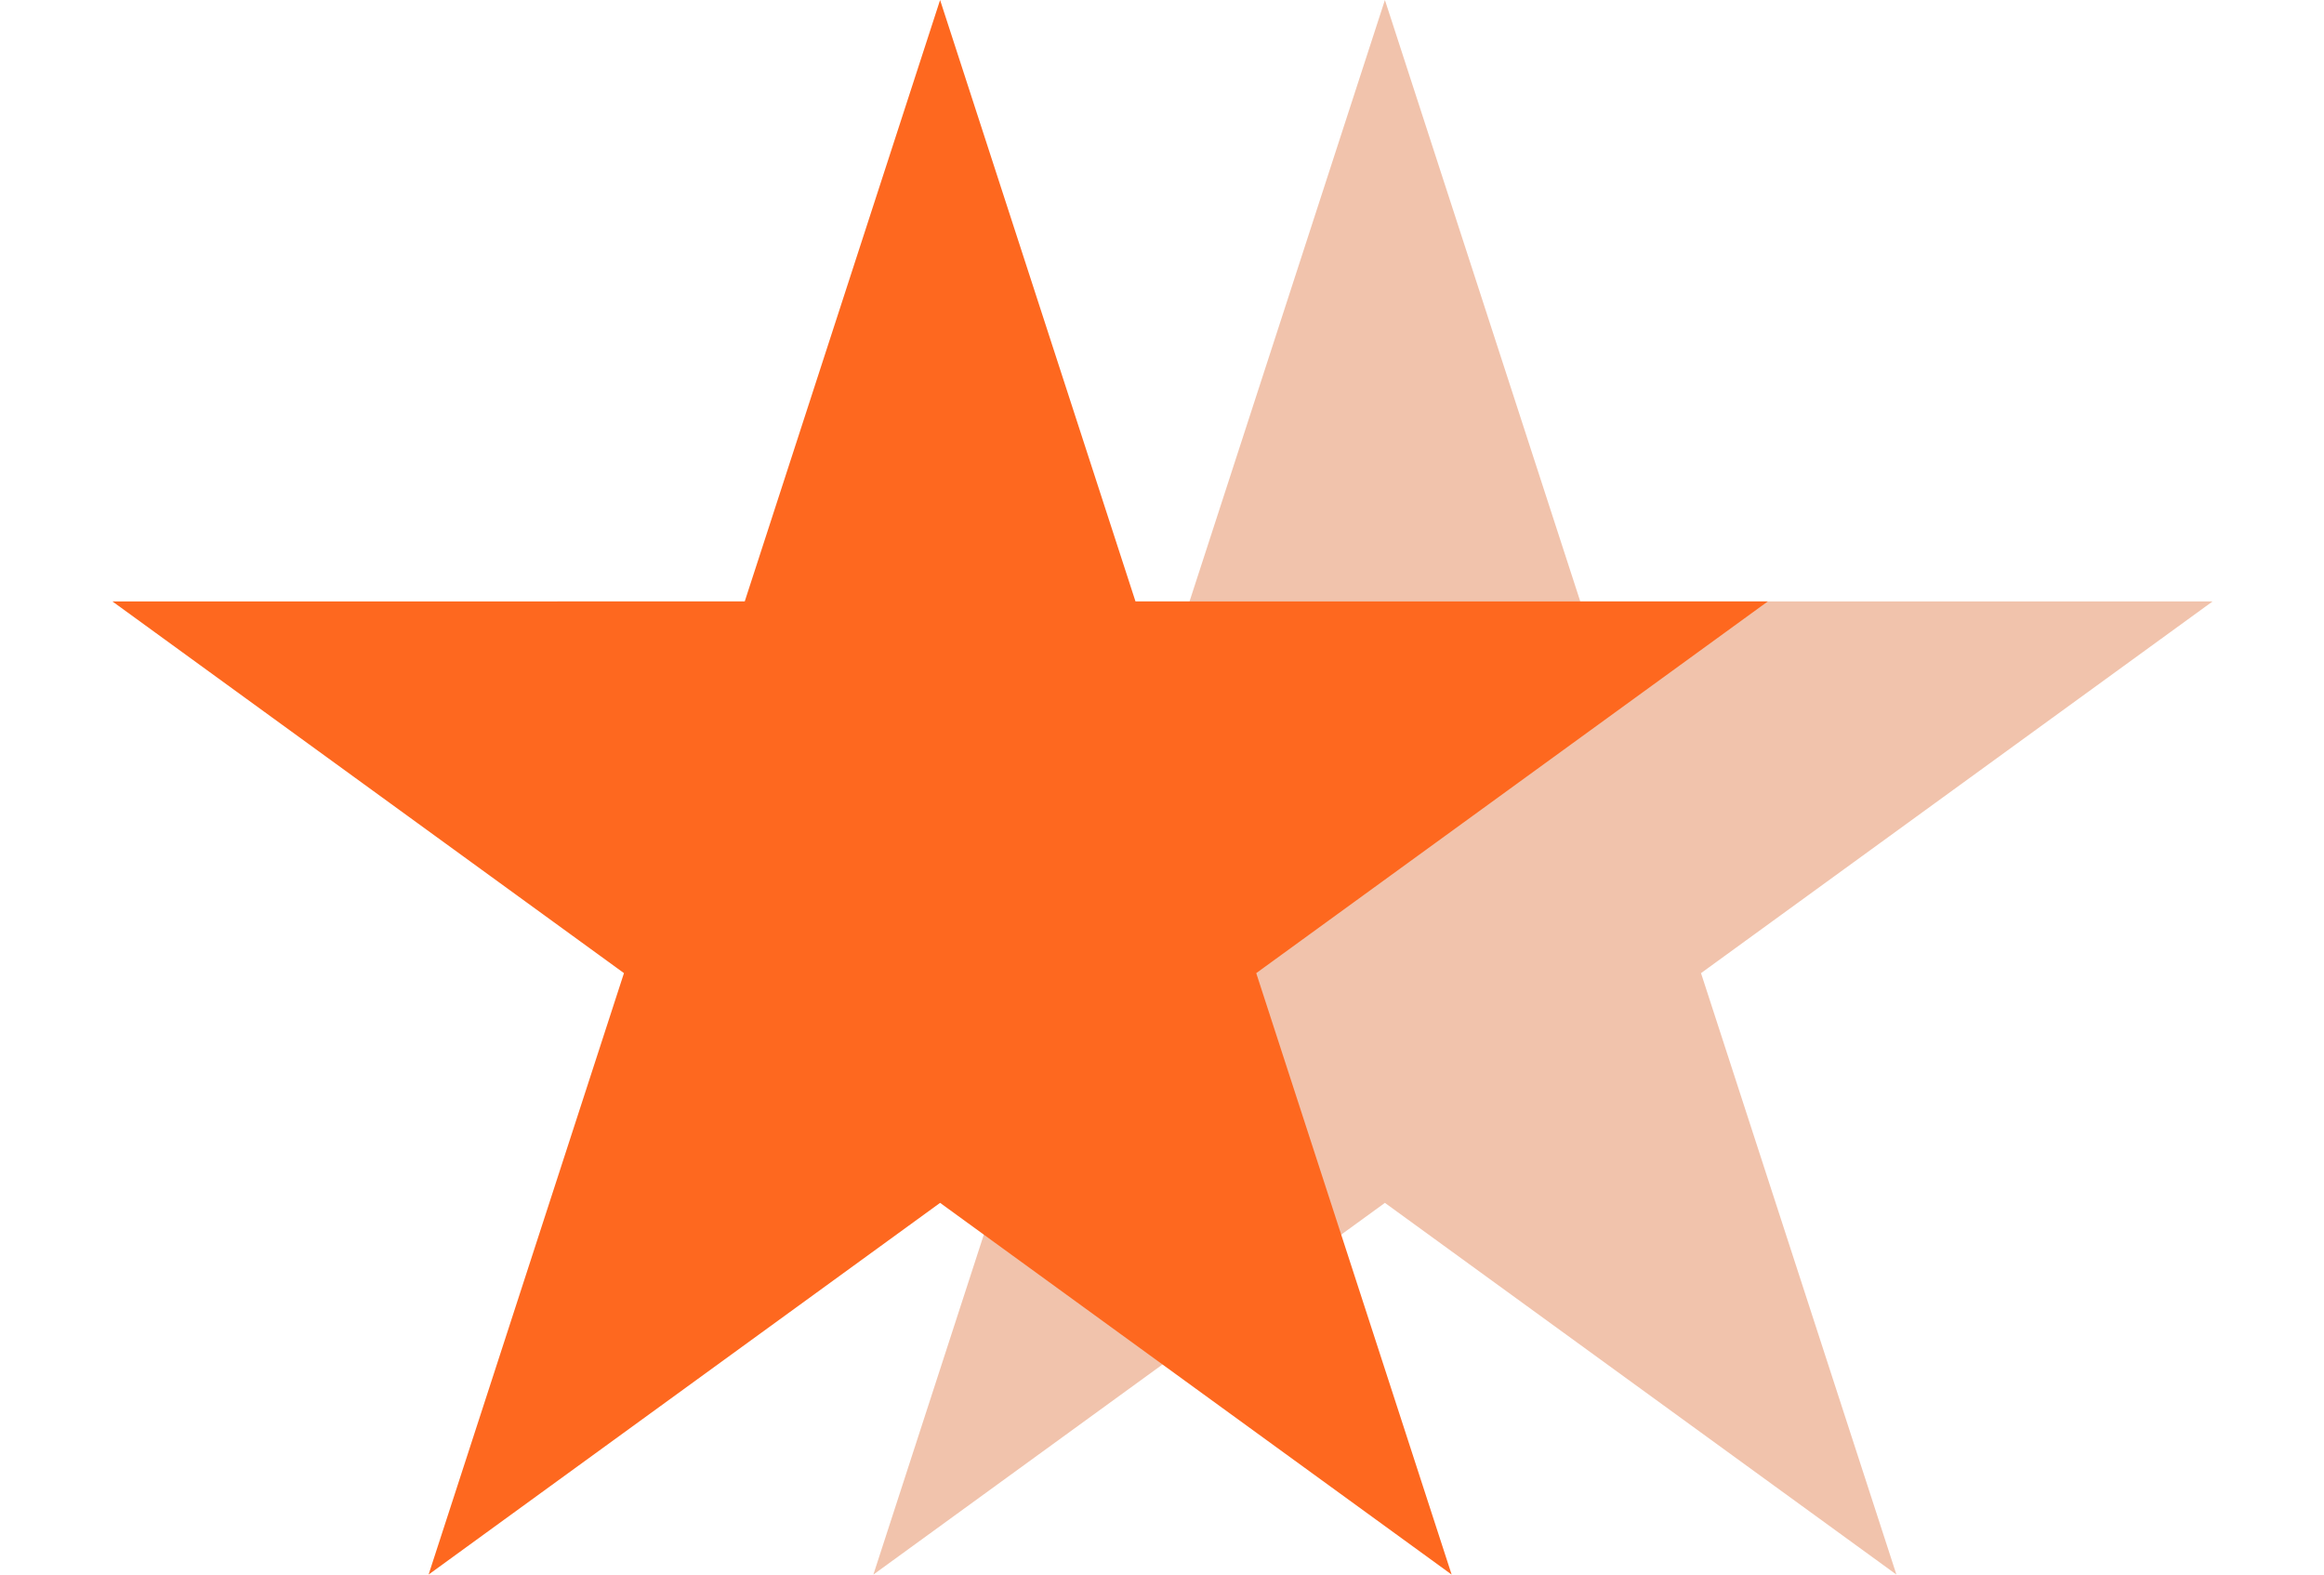 <svg width="62" height="42" viewBox="0 0 62 42" fill="none" xmlns="http://www.w3.org/2000/svg">
<path d="M36.947 0L42.159 16.043H59.027L45.38 25.957L50.593 42L36.947 32.085L23.3 42L28.513 25.957L14.866 16.043H31.734L36.947 0Z" fill="#F1C3AC"/>
<path d="M25.08 0L30.293 16.043H47.161L33.514 25.957L38.727 42L25.08 32.085L11.434 42L16.646 25.957L3 16.043H19.868L25.08 0Z" fill="#FE681F"/>
</svg>
